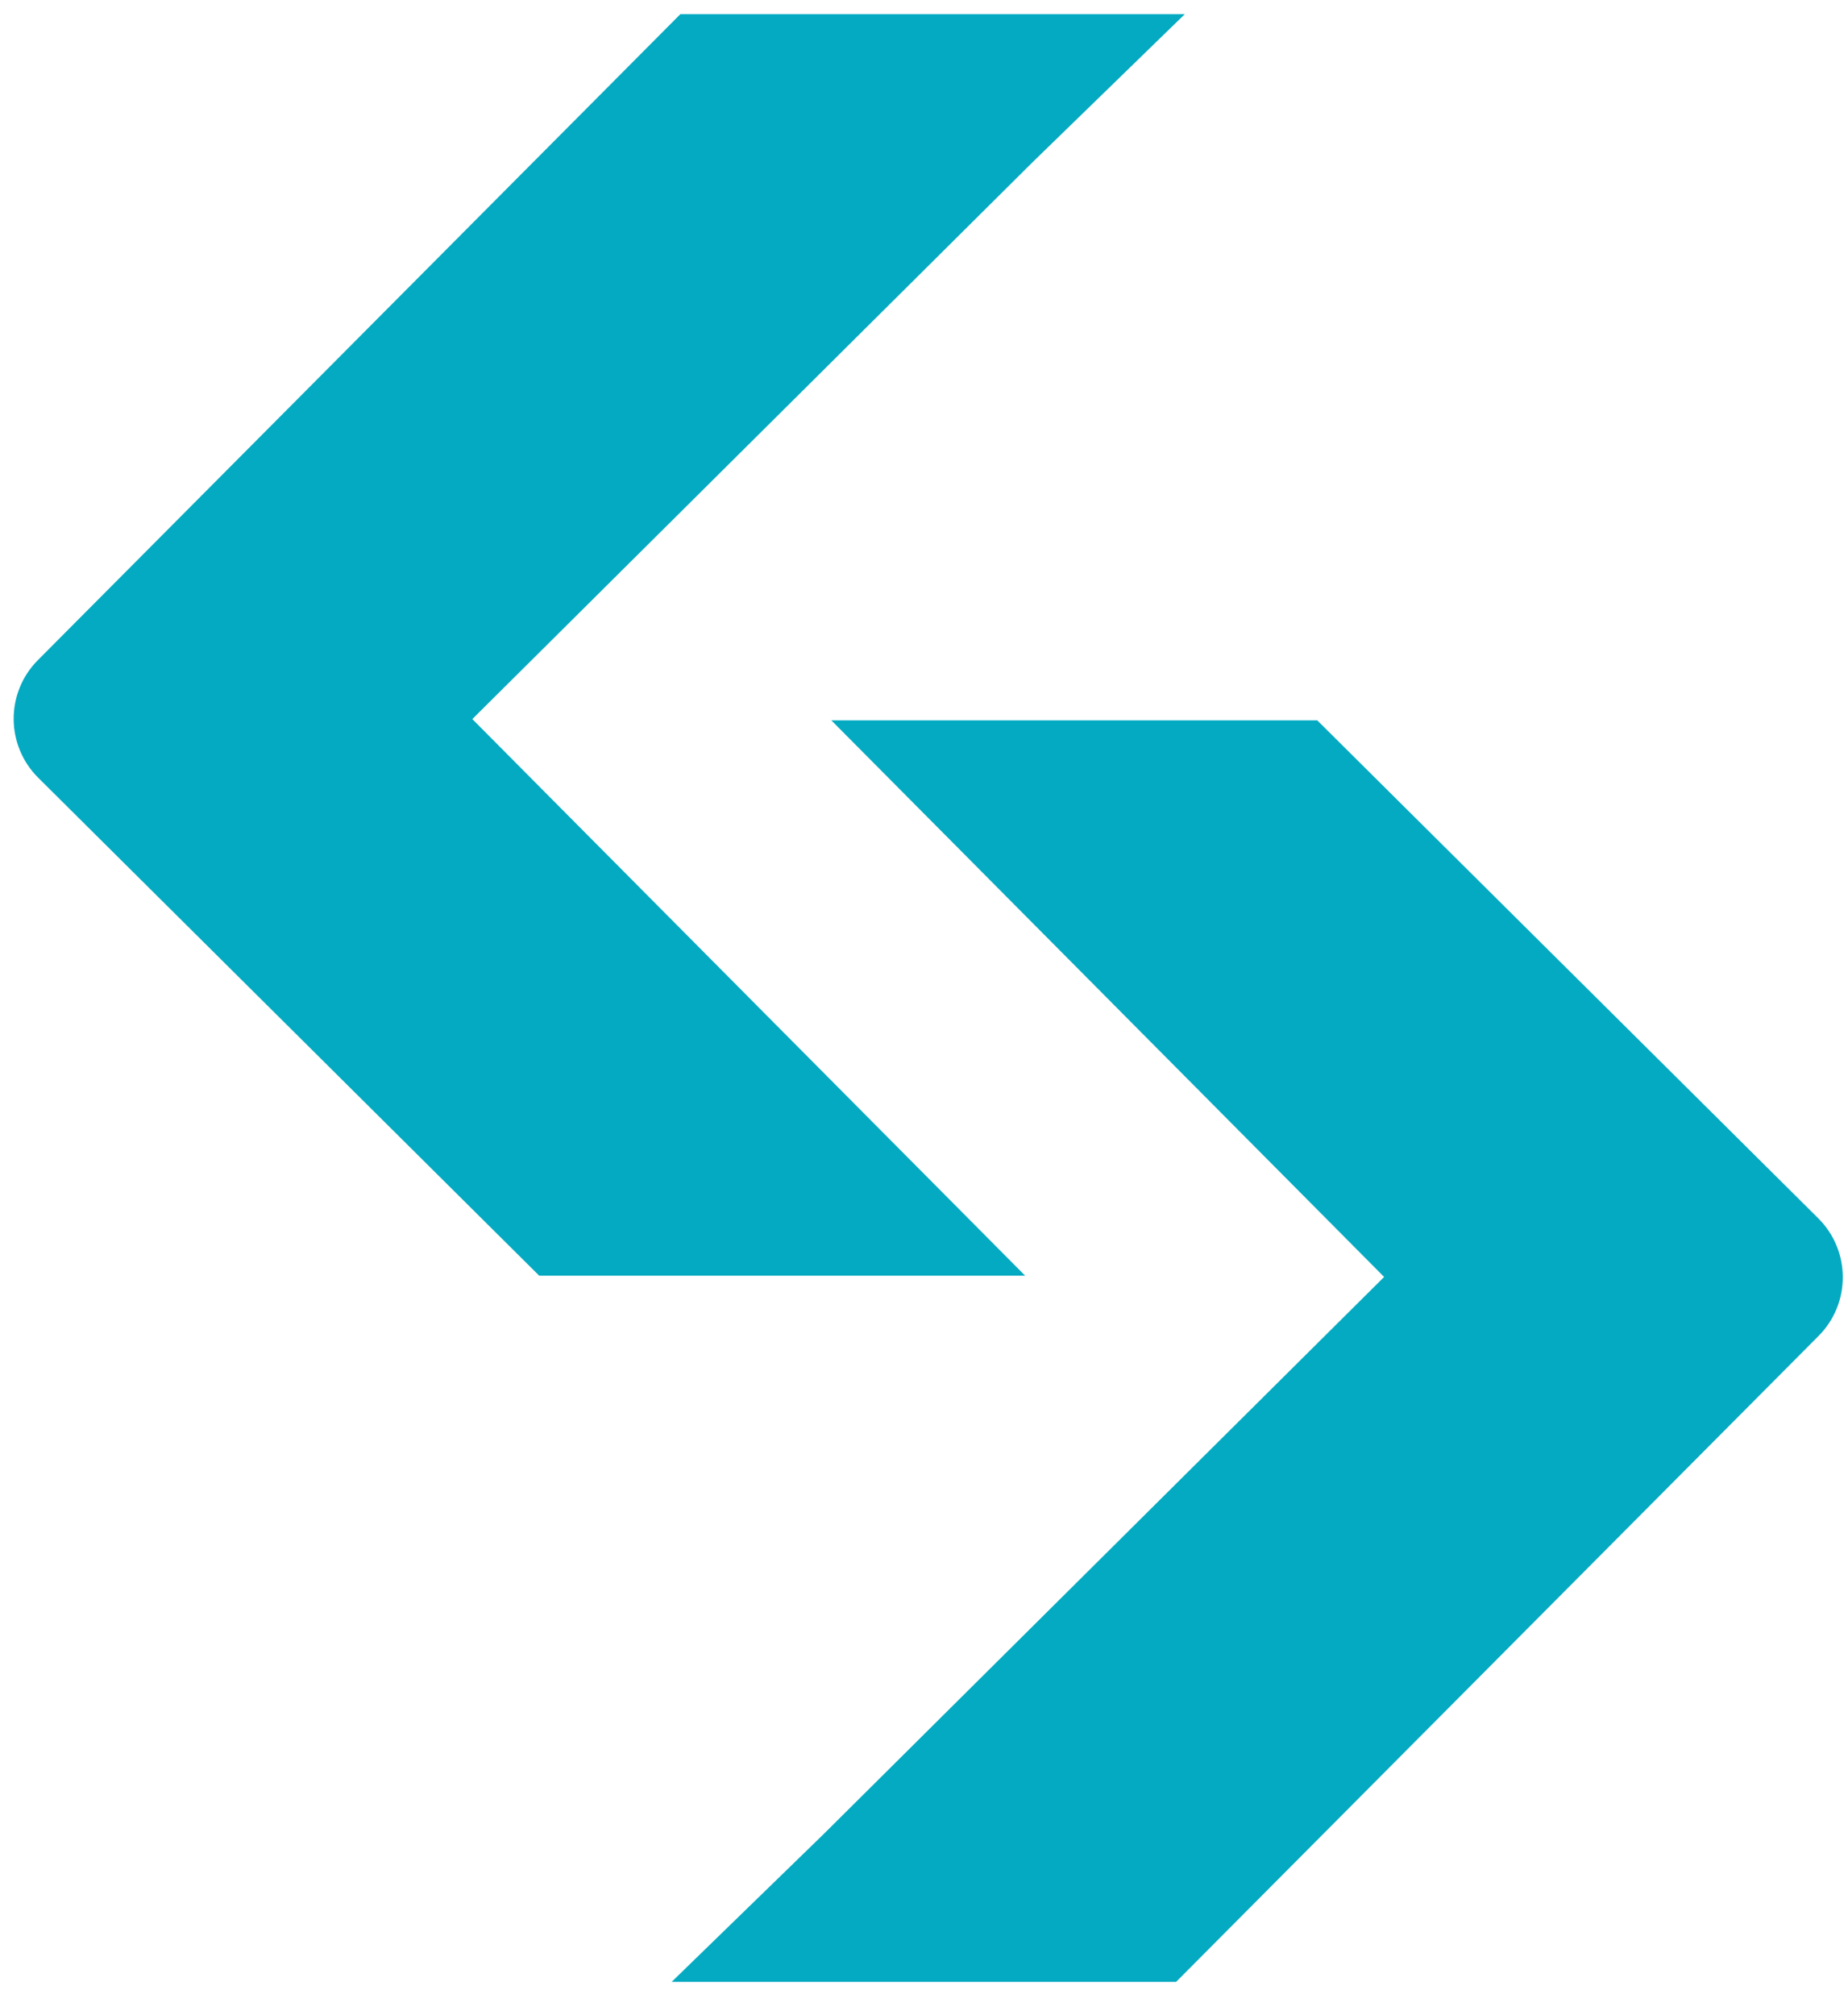 <svg width="100" height="109" viewBox="0 0 100 109" fill="none" xmlns="http://www.w3.org/2000/svg">
<path d="M55.675 69.007H29.177L2.068 42.072C0.305 40.32 0.296 37.47 2.05 35.709L36.815 0.767H64.112L55.859 8.79L25.559 38.899L55.474 69.008M44.783 38.969H71.282L98.39 65.903C100.153 67.656 100.162 70.505 98.407 72.267L63.643 107.207H36.346L44.599 99.184L74.898 69.075L44.984 38.966" fill="#03AAC1"/>
</svg>
